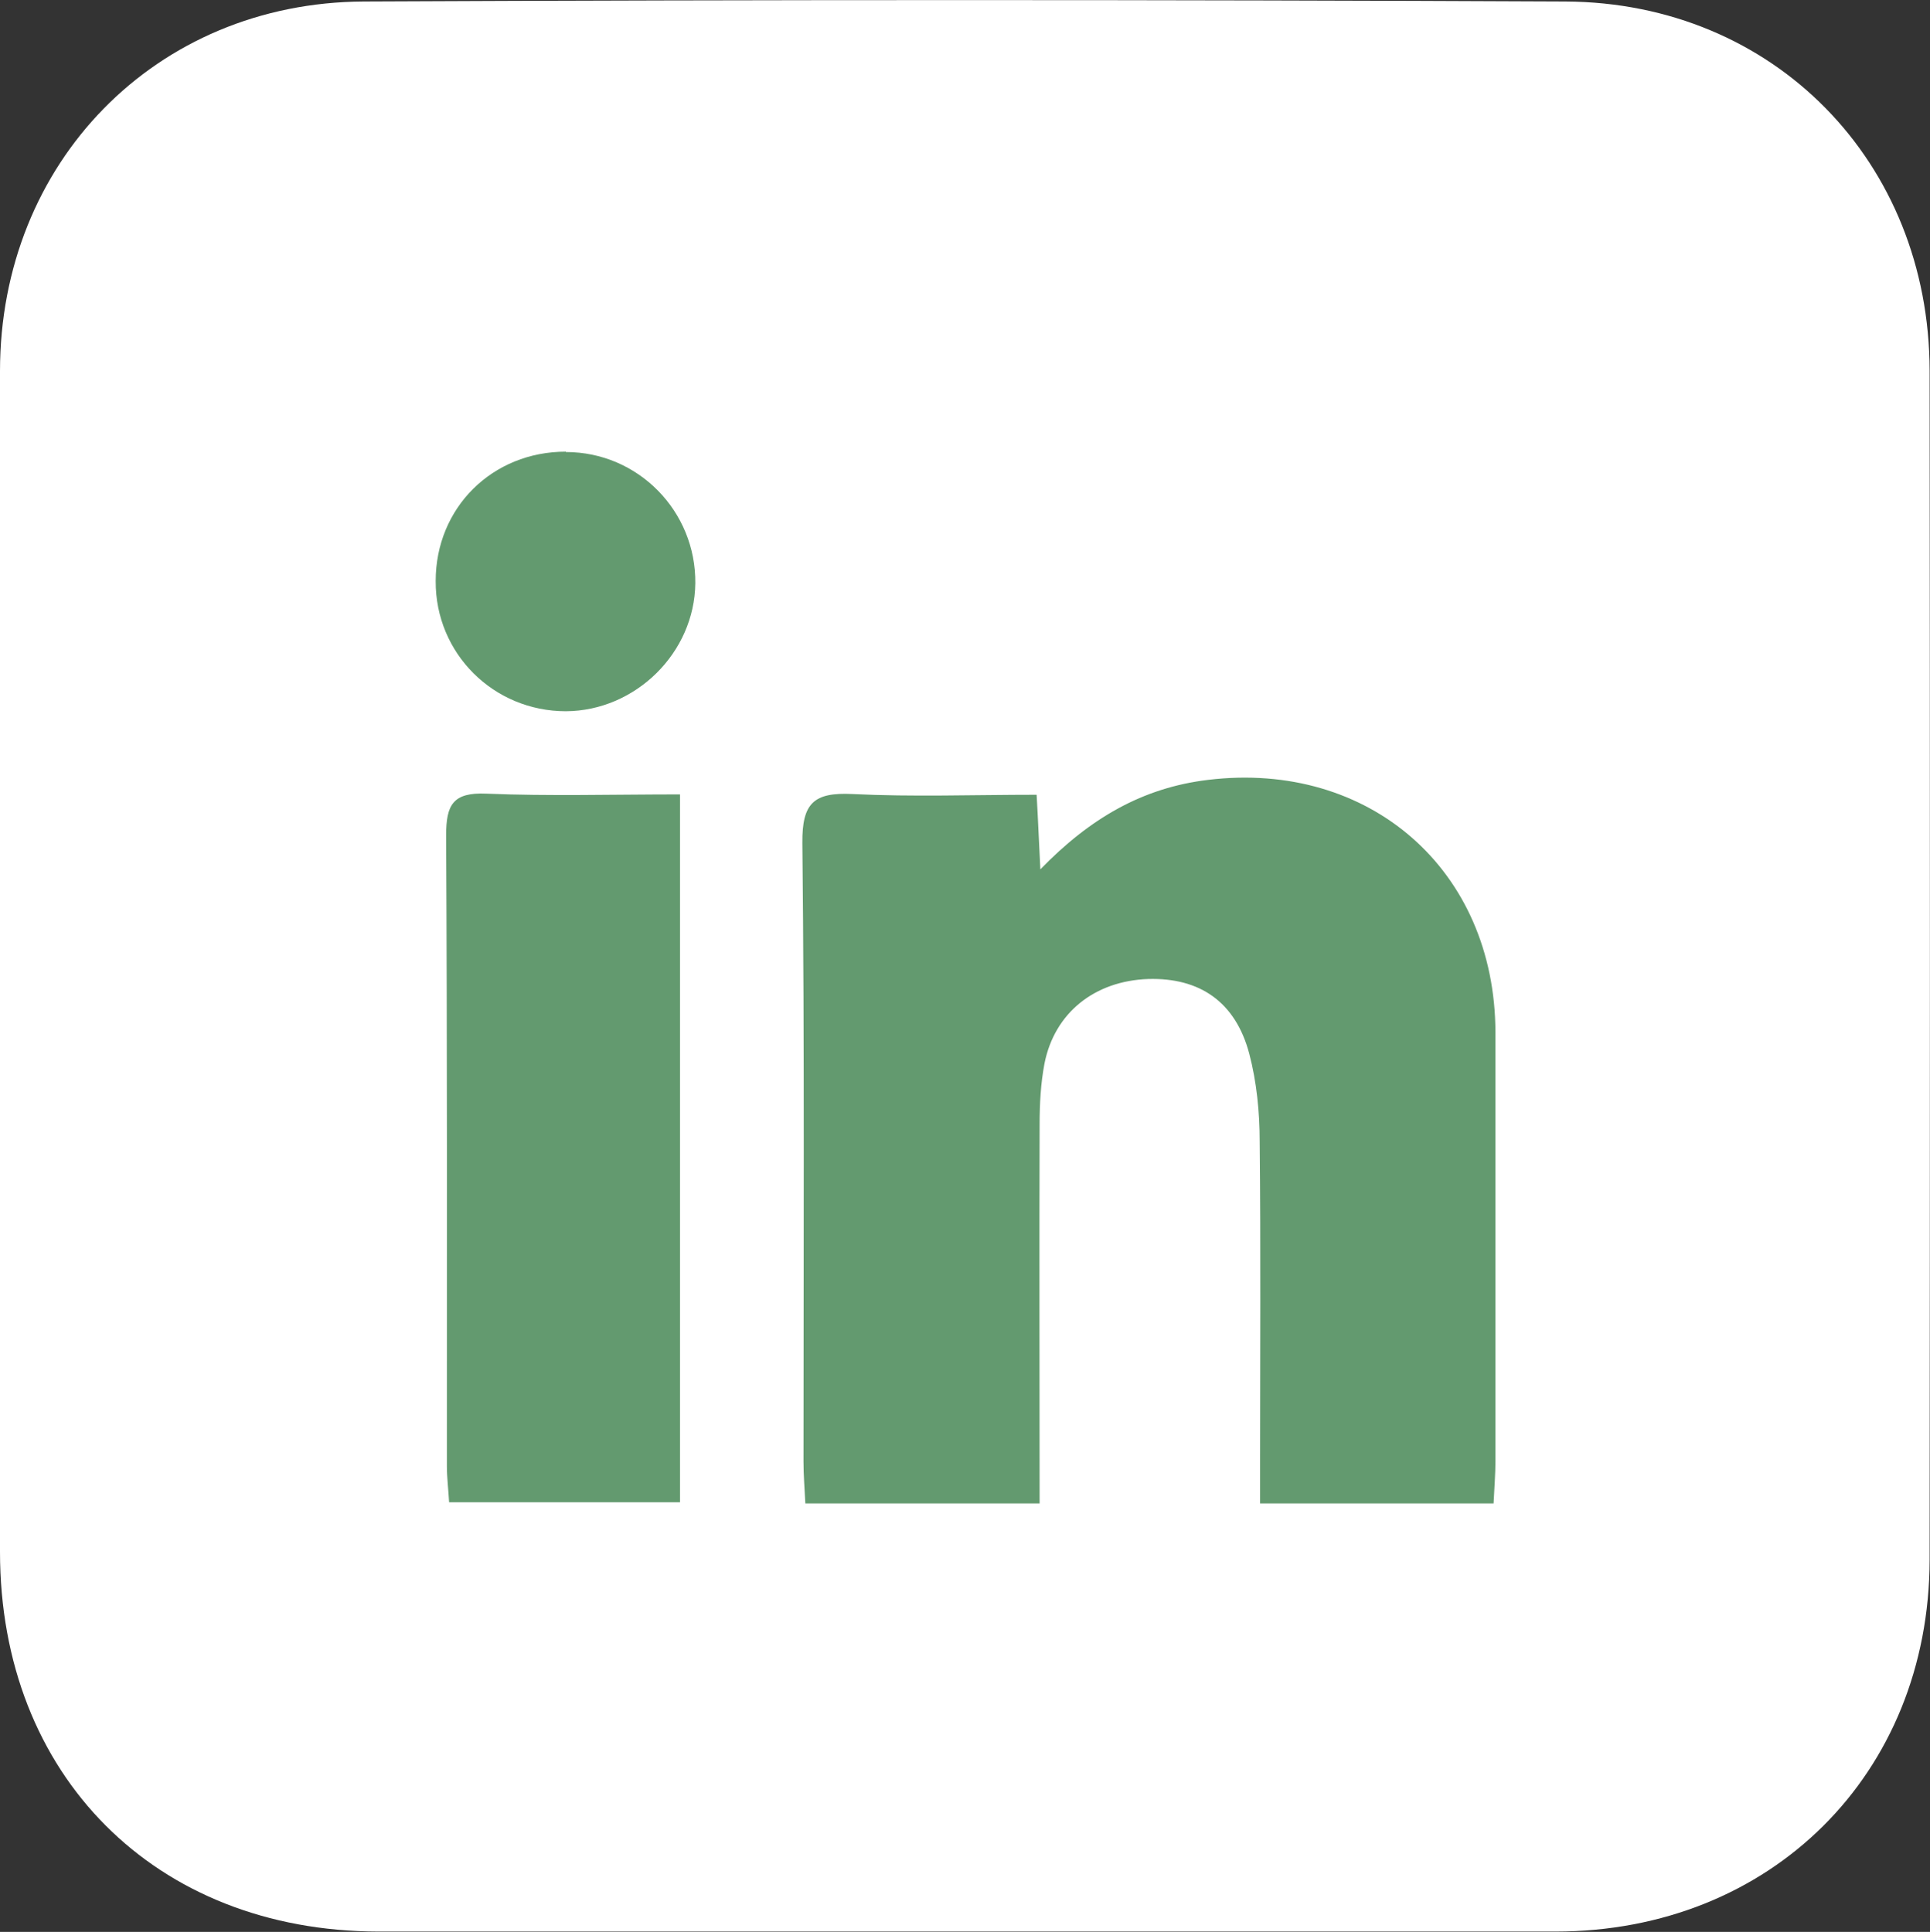 <?xml version="1.0" encoding="UTF-8"?>
<svg id="Layer_2" data-name="Layer 2" xmlns="http://www.w3.org/2000/svg" viewBox="0 0 51.74 51.8">
  <rect x="0" y="0" width="51.74" height="51.8" fill="#333333" stroke="none"/>
  <defs>
    <style>
      .cls-1 {
        fill: #639a6f;
      }

      .cls-1, .cls-2 {
        stroke-width: 0px;
      }

      .cls-2 {
        fill: #fff;
      }
    </style>
  </defs>
  <g id="Layer_2-2" data-name="Layer 2">
    <g>
      <path class="cls-2" d="m0,25.89C0,31.13,0,36.37,0,41.61c0,5.99,4.16,10.17,10.14,10.18,10.52,0,21.04,0,31.56,0,5.77,0,10.02-4.22,10.03-9.97.01-10.63.01-21.25,0-31.88-.01-5.6-4.17-9.87-9.76-9.9C31.22-.01,20.49-.01,9.75.04,4.16.07,0,4.37,0,9.95c0,5.31,0,10.63,0,15.94Z"/>
      <path class="cls-1" d="m27.86,40.31h-6.27c-.02-.41-.05-.76-.05-1.12,0-5.53.03-11.06-.03-16.59-.01-1.07.31-1.36,1.34-1.31,1.62.08,3.24.02,4.94.02.04.67.06,1.23.1,2,1.33-1.37,2.74-2.19,4.5-2.4,4.32-.52,7.69,2.41,7.7,6.77,0,3.83,0,7.66,0,11.5,0,.35-.03.71-.05,1.13h-6.26c0-.38,0-.75,0-1.13,0-2.86.02-5.71-.01-8.57,0-.79-.08-1.6-.28-2.36-.37-1.39-1.33-2.04-2.71-2-1.43.05-2.51.9-2.78,2.27-.1.53-.13,1.08-.13,1.62-.01,3.36,0,6.72,0,10.17Z"/>
      <path class="cls-1" d="m18.23,21.31v18.97h-6.19c-.02-.35-.06-.66-.06-.98,0-5.63.01-11.27-.02-16.9,0-.82.18-1.16,1.08-1.12,1.69.07,3.38.02,5.19.02Z"/>
      <path class="cls-1" d="m15.17,12.12c1.94,0,3.49,1.59,3.47,3.52-.02,1.86-1.6,3.42-3.47,3.43-1.94,0-3.5-1.55-3.49-3.49,0-1.97,1.52-3.47,3.49-3.47Z"/>
    </g>
  </g>
</svg>